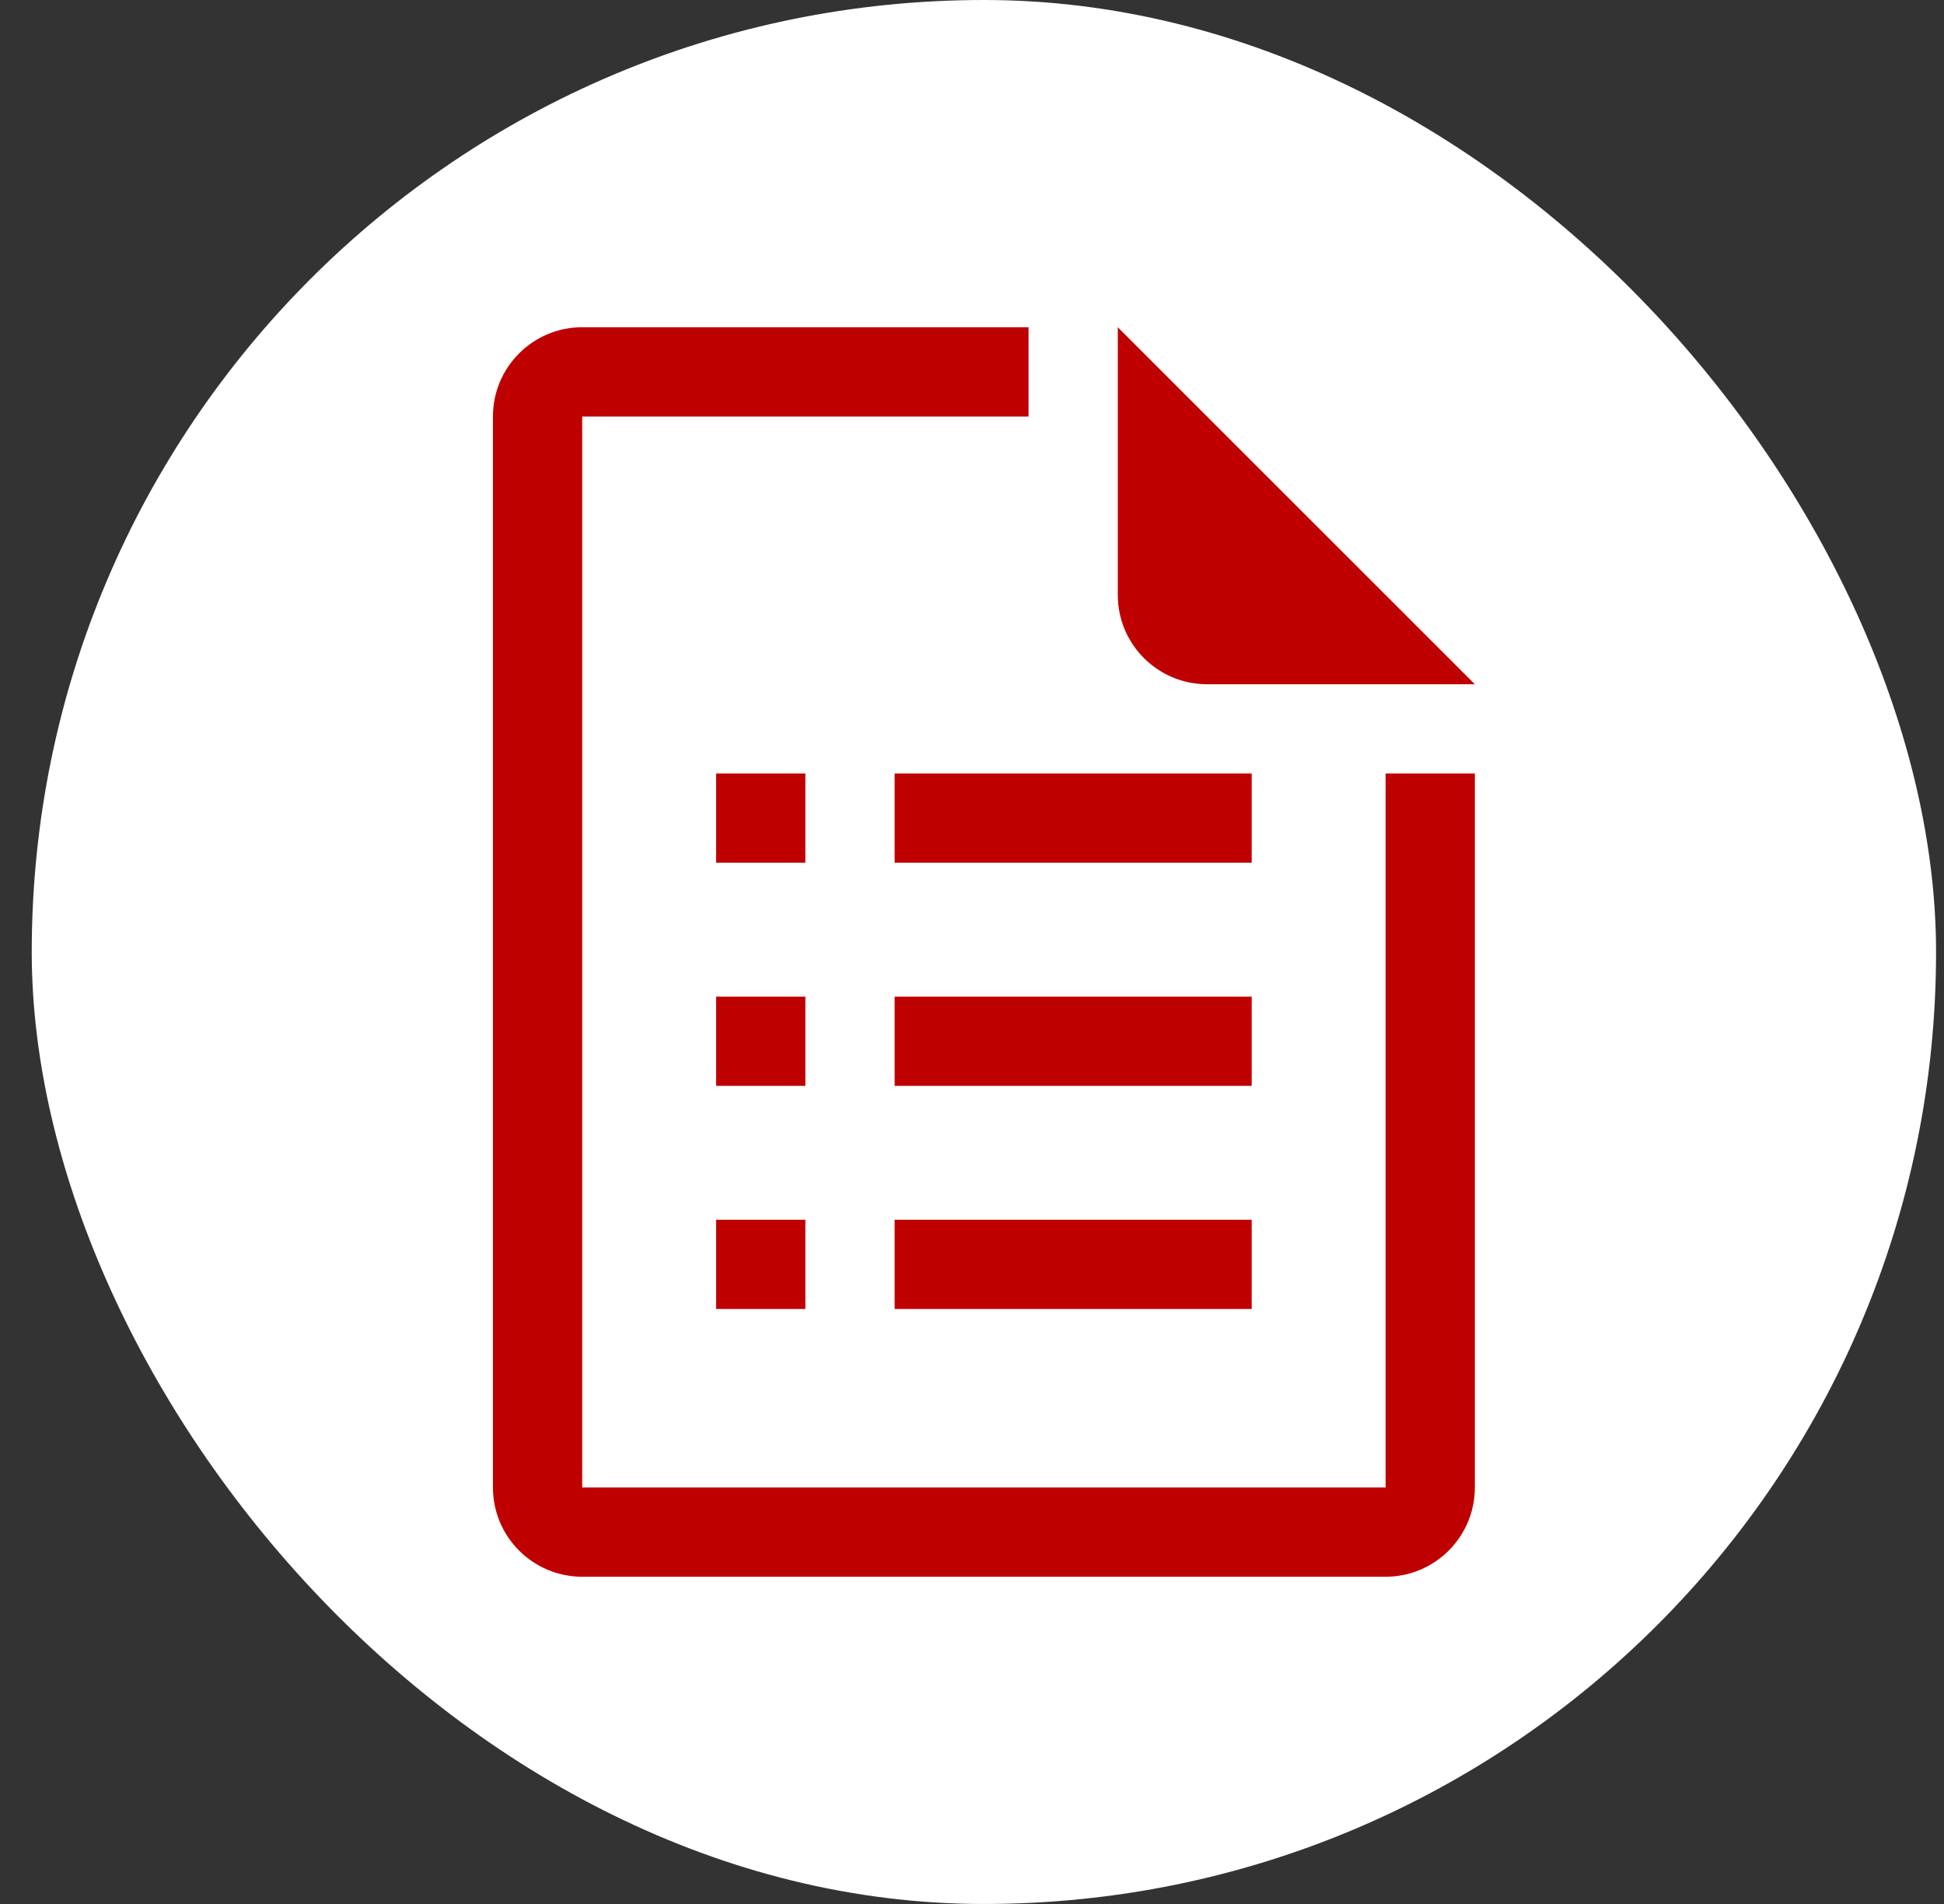 <svg width="49" height="48" viewBox="0 0 49 48" fill="none" xmlns="http://www.w3.org/2000/svg">
<rect x="0" y="0" width="49" height="48" fill="#333333" stroke="none"/>
<rect x="0.8" width="48" height="48" rx="24" fill="white"/>
<path d="M25.925 8.25V10.5H14.675V37.5H34.925V19.5H37.175V37.5C37.175 38.742 36.167 39.75 34.925 39.75H14.675C13.433 39.75 12.425 38.742 12.425 37.5V10.5C12.425 9.258 13.433 8.25 14.675 8.25H25.925ZM20.3 33H18.05V30.75H20.3V33ZM31.55 33H22.55V30.75H31.55V33ZM20.3 27.375H18.05V25.125H20.3V27.375ZM31.55 27.375H22.55V25.125H31.55V27.375ZM20.3 21.75H18.05V19.5H20.3V21.75ZM31.55 21.75H22.55V19.5H31.55V21.75ZM37.175 17.25H30.425C29.183 17.25 28.175 16.242 28.175 15V8.25L37.175 17.25Z" fill="#BF0000"/>
</svg>
